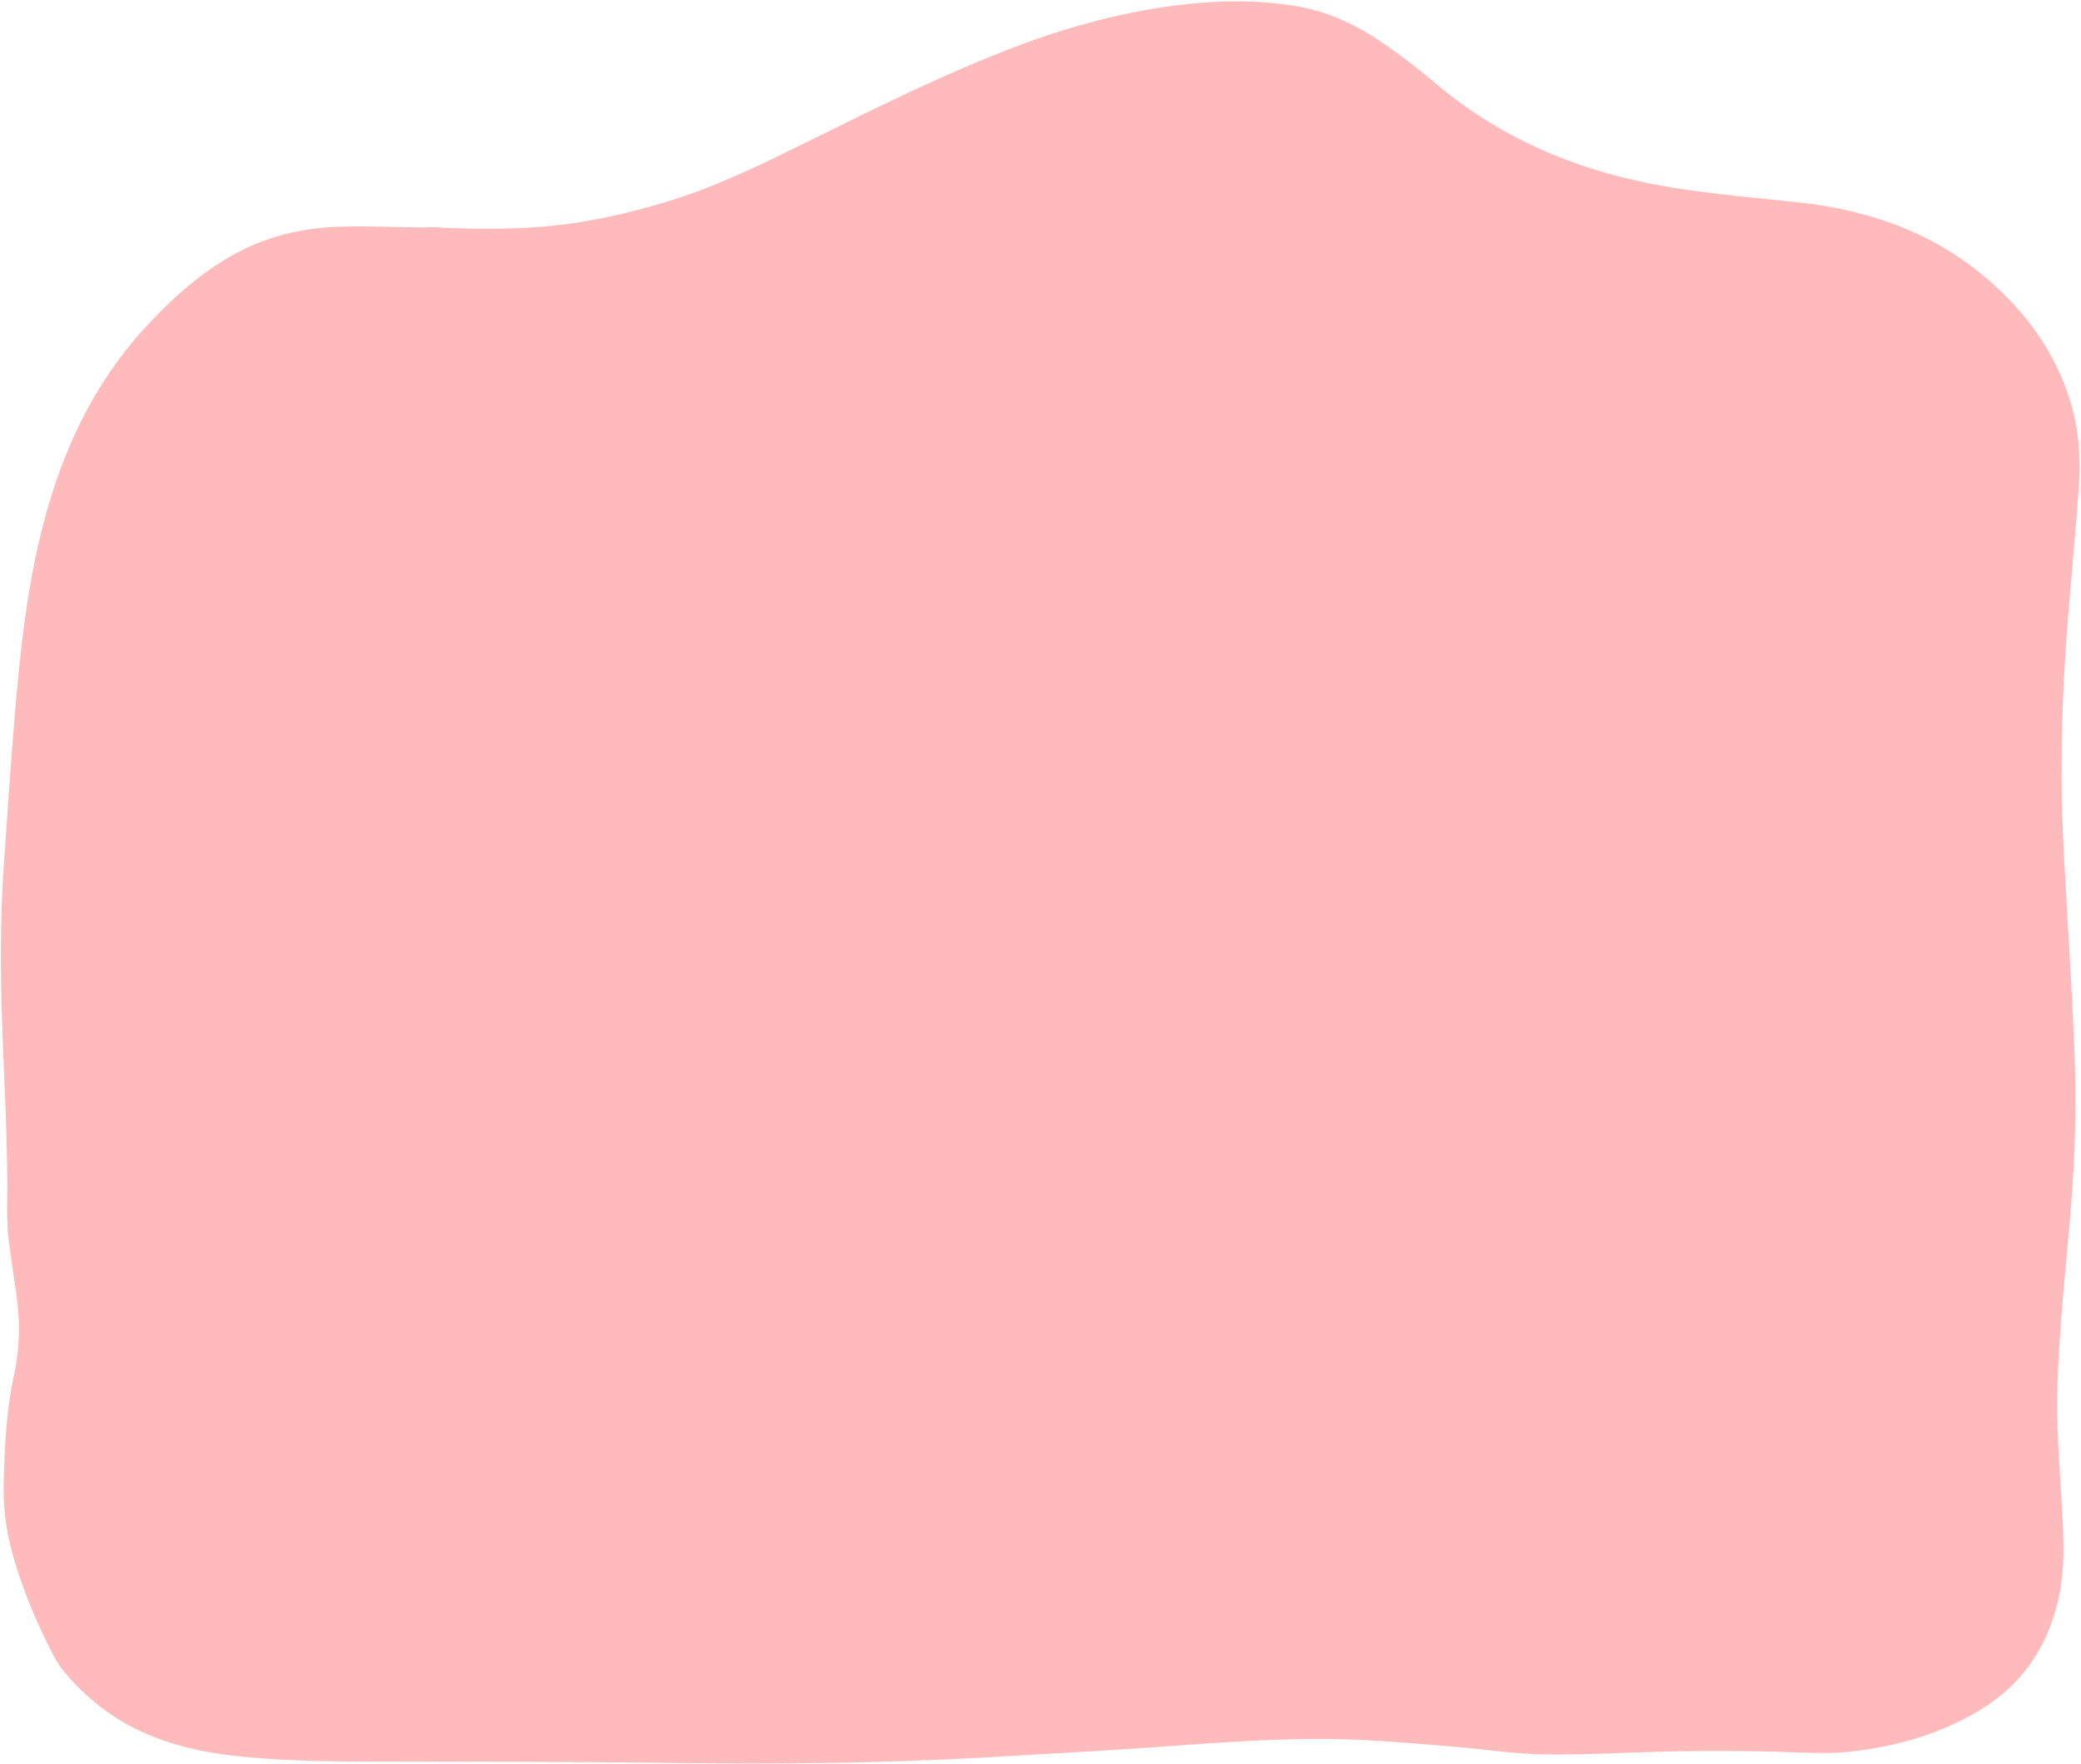 <?xml version="1.0" encoding="UTF-8" standalone="no"?><svg xmlns="http://www.w3.org/2000/svg" xmlns:xlink="http://www.w3.org/1999/xlink" fill="#000000" height="392.7" preserveAspectRatio="xMidYMid meet" version="1" viewBox="-0.2 -0.3 463.3 392.7" width="463.3" zoomAndPan="magnify"><g id="change1_1"><path d="M96.1,50.28c8.31,0.43,16.28,0.53,24.24-0.1c9.74-0.77,19.21-2.89,28.53-5.77 c11.29-3.49,21.81-8.76,32.36-13.98c13.86-6.86,27.74-13.71,42.15-19.37c13.24-5.2,26.88-9,41.06-10.48 c7.66-0.8,15.36-0.84,23.01,0.33c6.88,1.05,13.16,3.68,18.96,7.53c4.49,2.98,8.76,6.24,12.86,9.71 c15.29,12.95,33.1,20.1,52.71,23.29c9.33,1.52,18.74,2.29,28.13,3.3c15.36,1.65,29.49,6.46,41.46,16.5 c9.05,7.59,15.89,16.8,19.29,28.29c1.75,5.93,2.19,12.03,1.78,18.16c-0.84,12.66-2.25,25.27-3.04,37.93 c-0.9,14.35-1.12,28.71-0.37,43.06c0.8,15.35,1.86,30.69,2.45,46.05c0.42,11.02,0.1,22.03-0.77,33.04 c-1.12,14.12-2.83,28.2-3.09,42.38c-0.14,7.51,0.43,15,0.88,22.48c0.46,7.86,1.1,15.72-0.74,23.52 c-2.48,10.54-8.18,18.74-17.51,24.33c-8.82,5.29-18.46,8.02-28.62,9.15c-3.98,0.44-7.95,0.32-11.93,0.18 c-10.75-0.38-21.5-0.42-32.25-0.11c-8.15,0.24-16.29,0.69-24.44,0.55c-6.68-0.12-13.27-1.18-19.92-1.73 c-10.25-0.84-20.49-1.78-30.78-1.71c-10.1,0.07-20.17,0.72-30.24,1.46c-6.28,0.47-12.56,0.87-18.85,1.25 c-8.23,0.5-16.45,0.97-24.68,1.43c-23.05,1.29-46.12,1.52-69.19,1.21c-23.45-0.32-46.89-0.26-70.34-0.32 c-8.99-0.02-17.97-0.27-26.91-1.23c-7.41-0.79-14.6-2.43-21.4-5.6c-6.32-2.95-11.63-7.21-16.21-12.42 c-1.23-1.39-2.27-2.93-3.12-4.59c-3.9-7.61-7.2-15.45-9.34-23.75c-1.23-4.78-1.74-9.67-1.61-14.6c0.2-7.97,0.58-15.95,2.28-23.76 c1.35-6.17,1.43-12.3,0.47-18.5c-0.48-3.11-0.86-6.24-1.34-9.36c-0.48-3.12-0.7-6.24-0.65-9.41c0.22-12.98-0.56-25.93-1.03-38.9 c-0.46-12.6-0.57-25.2,0.32-37.79c0.77-10.9,1.48-21.8,2.39-32.69c1.24-14.77,2.79-29.5,6.64-43.88 c4.21-15.7,10.96-30.1,21.97-42.25c5.75-6.34,12.03-12.08,19.51-16.38c7.05-4.05,14.67-6.07,22.76-6.5 C81.43,49.85,88.94,50.44,96.1,50.28z" fill="#ffbbbb"/></g></svg>